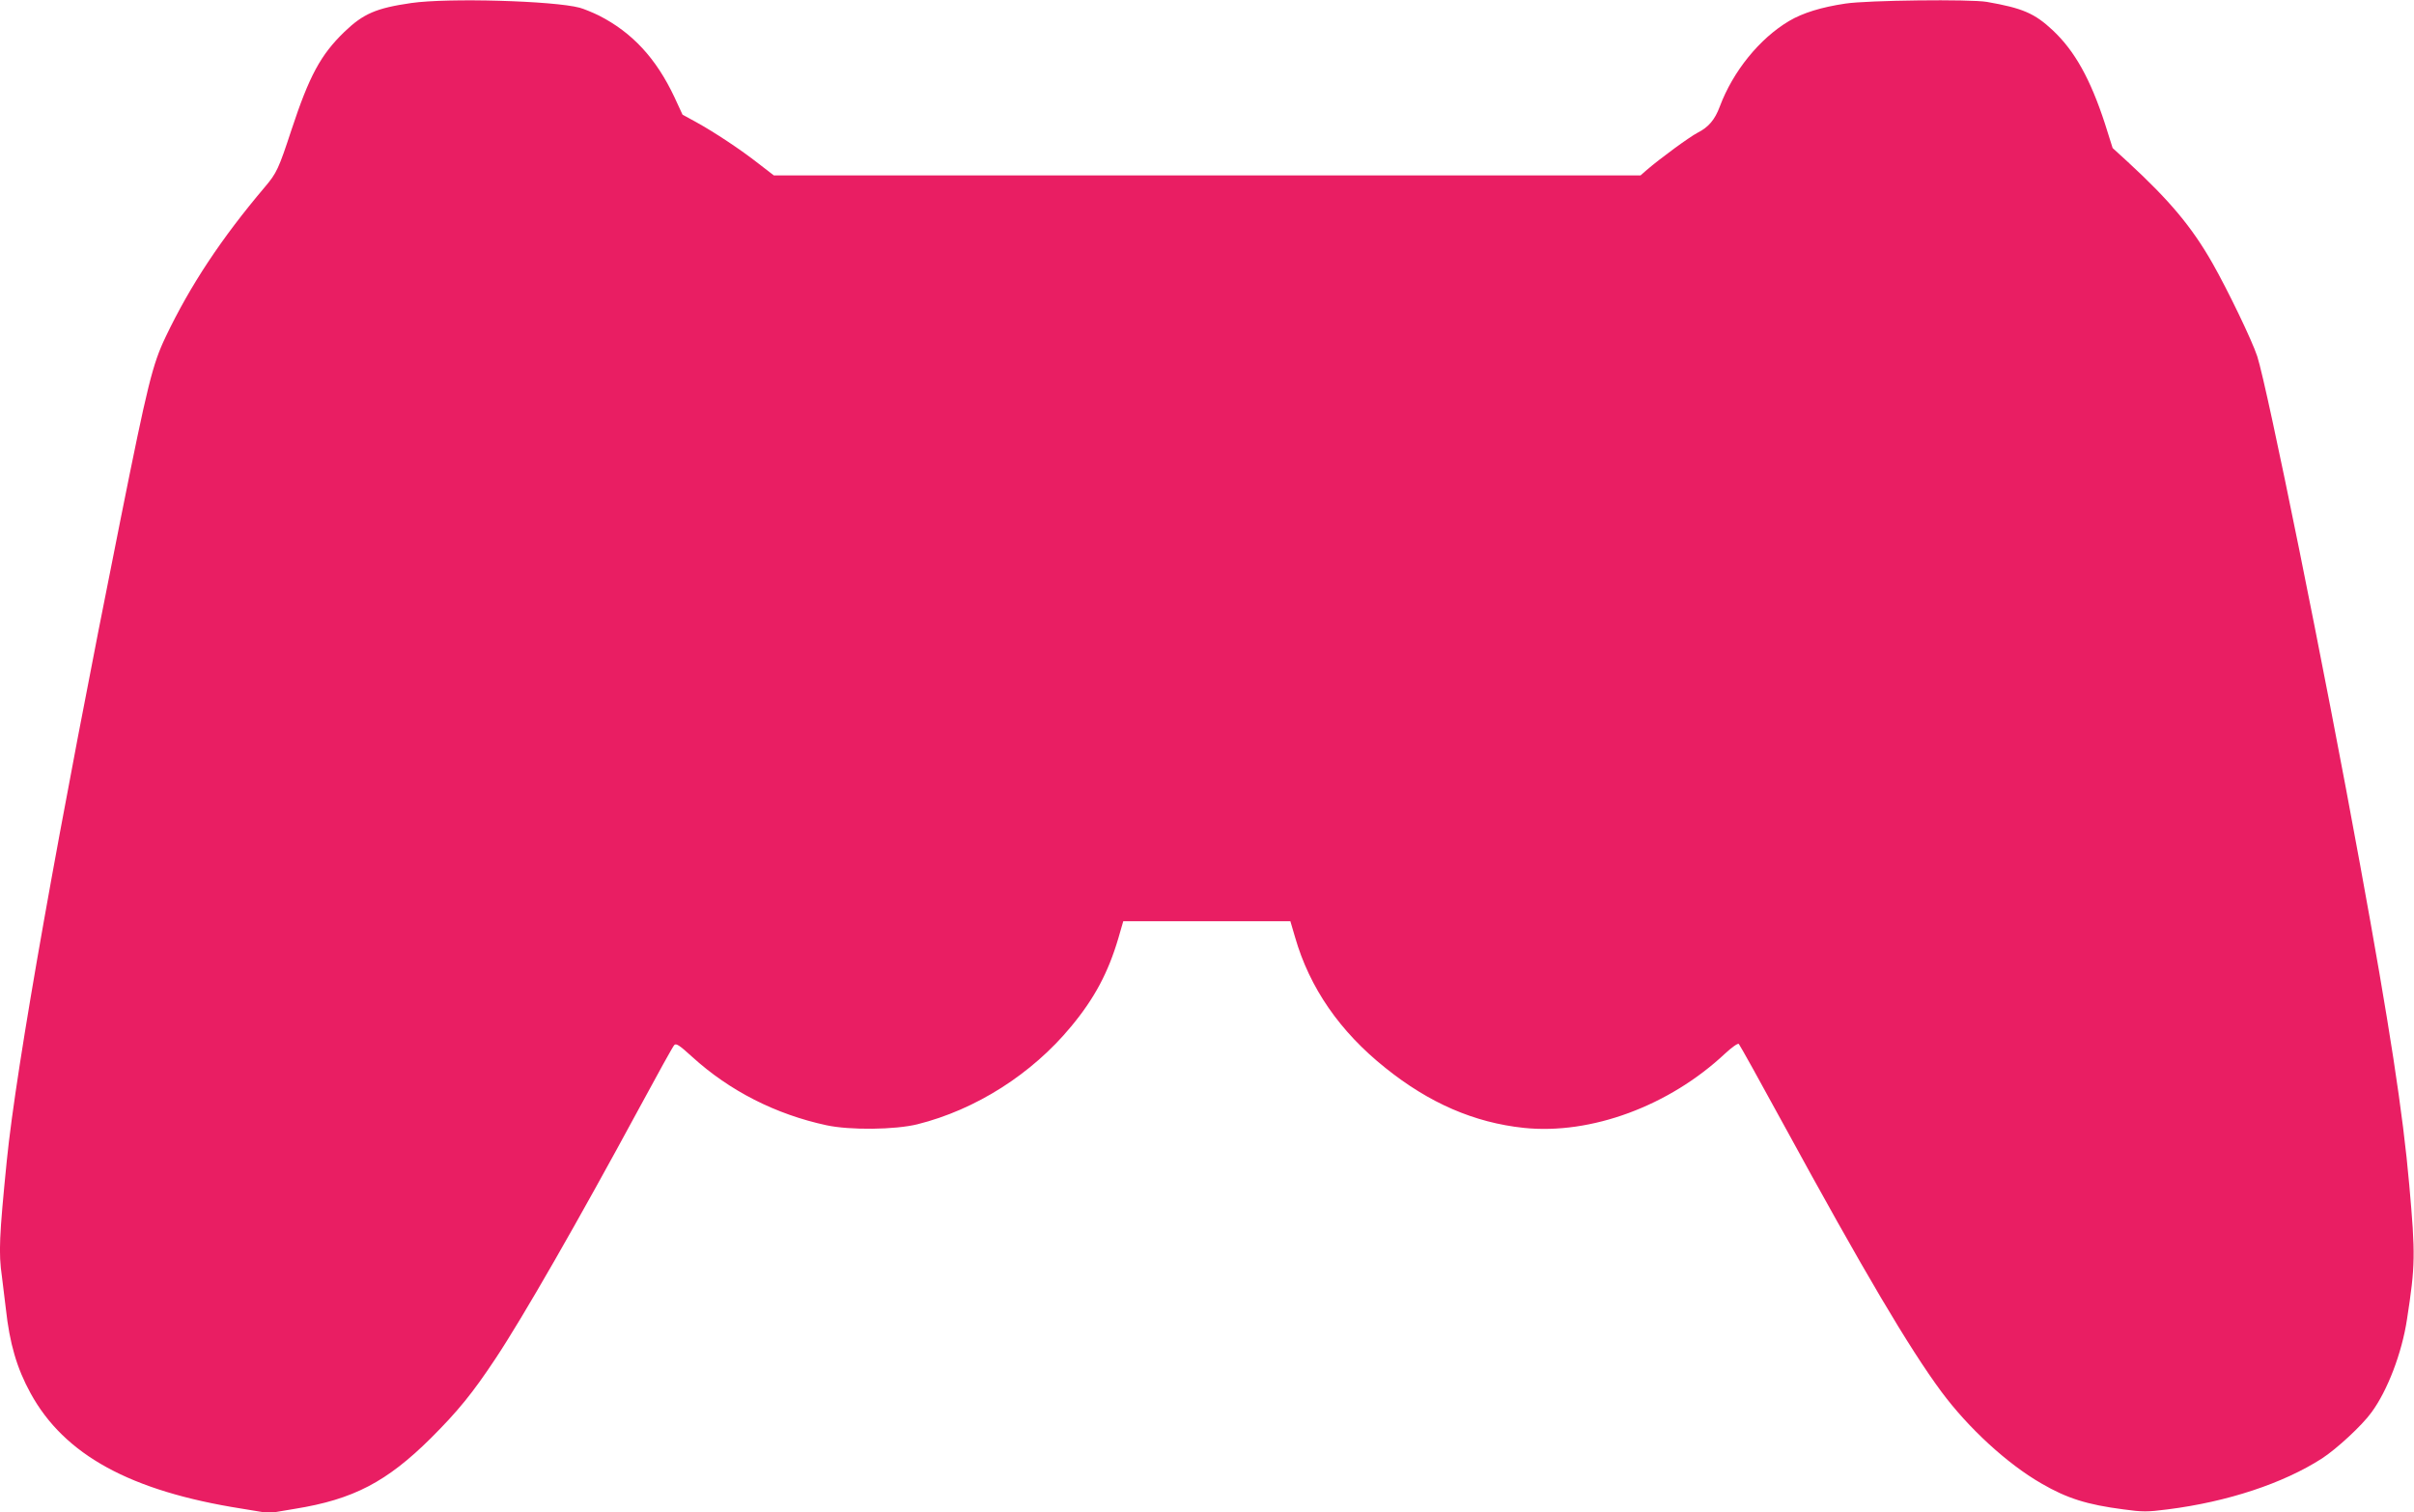 <?xml version="1.0" standalone="no"?>
<!DOCTYPE svg PUBLIC "-//W3C//DTD SVG 20010904//EN"
 "http://www.w3.org/TR/2001/REC-SVG-20010904/DTD/svg10.dtd">
<svg version="1.0" xmlns="http://www.w3.org/2000/svg"
 width="1280pt" height="802pt" viewBox="0 0 1280 802"
 preserveAspectRatio="xMidYMid meet">
<g transform="translate(0,802) scale(0.1,-0.1)"
fill="#e91e63" stroke="none">
<path d="M2181 8004 c-186 -27 -254 -56 -355 -153 -126 -122 -186 -233 -281
-521 -67 -204 -78 -228 -140 -301 -232 -274 -396 -522 -526 -794 -70 -146 -96
-251 -239 -965 -331 -1651 -554 -2905 -604 -3405 -40 -401 -44 -489 -26 -613
5 -37 14 -114 21 -172 20 -184 58 -315 131 -448 179 -327 529 -519 1119 -612
l146 -24 137 23 c310 50 487 143 721 375 143 143 220 237 342 421 145 218 438
729 763 1330 95 176 178 326 185 333 10 11 27 0 96 -63 198 -180 442 -304 711
-362 125 -27 364 -24 482 5 309 77 607 266 815 518 124 149 197 286 251 469
l26 90 443 0 443 0 25 -85 c77 -268 237 -500 479 -693 233 -187 471 -290 734
-318 356 -37 771 116 1068 395 37 34 67 55 72 50 5 -5 113 -199 240 -432 422
-773 663 -1181 834 -1412 144 -194 350 -383 531 -487 136 -79 242 -112 434
-137 102 -14 127 -14 235 0 317 40 613 138 818 270 77 50 213 175 263 245 84
114 161 314 188 494 44 285 45 340 12 710 -33 379 -105 847 -260 1695 -190
1043 -492 2531 -546 2700 -27 83 -157 353 -238 495 -110 193 -227 332 -447
535 l-82 75 -41 130 c-77 236 -160 385 -276 494 -97 91 -161 118 -350 151 -87
15 -632 9 -750 -9 -127 -19 -225 -49 -298 -92 -157 -93 -298 -267 -368 -454
-26 -70 -60 -110 -118 -139 -44 -23 -198 -136 -269 -197 l-33 -29 -2298 0
-2298 0 -79 61 c-98 77 -236 168 -332 221 l-73 40 -43 93 c-97 206 -224 343
-401 433 -33 16 -79 35 -101 41 -139 37 -699 53 -893 25z"/>
</g>
</svg>

